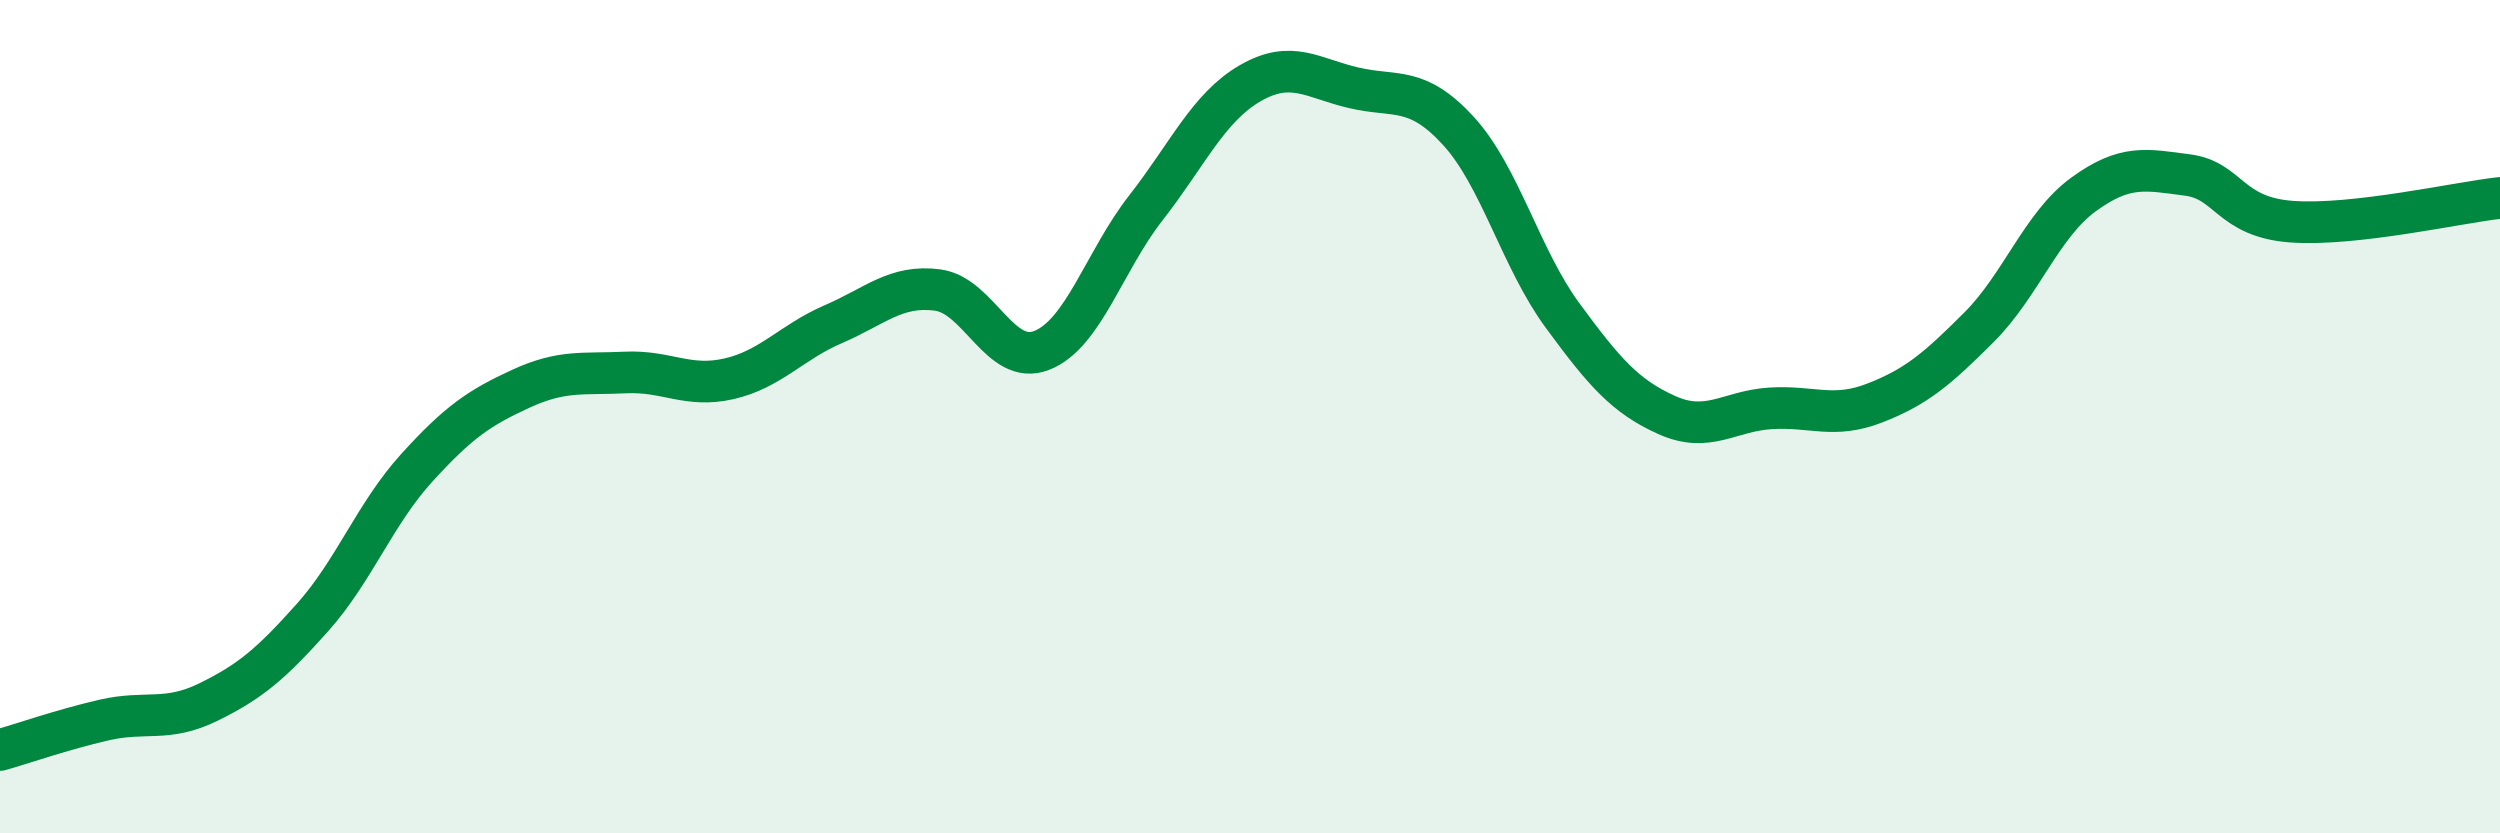 
    <svg width="60" height="20" viewBox="0 0 60 20" xmlns="http://www.w3.org/2000/svg">
      <path
        d="M 0,18 C 0.5,17.86 1.5,17.51 2.5,17.28 C 3.5,17.05 4,17.34 5,16.85 C 6,16.36 6.5,15.94 7.5,14.82 C 8.5,13.7 9,12.33 10,11.23 C 11,10.13 11.5,9.79 12.5,9.33 C 13.5,8.87 14,8.99 15,8.94 C 16,8.89 16.5,9.32 17.5,9.09 C 18.5,8.86 19,8.21 20,7.78 C 21,7.35 21.5,6.83 22.5,6.96 C 23.5,7.09 24,8.8 25,8.41 C 26,8.02 26.5,6.27 27.5,4.99 C 28.5,3.71 29,2.58 30,2 C 31,1.42 31.5,1.88 32.5,2.11 C 33.5,2.34 34,2.05 35,3.14 C 36,4.23 36.5,6.21 37.5,7.57 C 38.5,8.93 39,9.51 40,9.96 C 41,10.41 41.5,9.86 42.5,9.8 C 43.5,9.74 44,10.06 45,9.67 C 46,9.28 46.5,8.85 47.5,7.85 C 48.5,6.85 49,5.4 50,4.67 C 51,3.94 51.5,4.07 52.5,4.2 C 53.5,4.33 53.5,5.21 55,5.32 C 56.5,5.43 59,4.86 60,4.75L60 20L0 20Z"
        fill="#008740"
        opacity="0.1"
        stroke-linecap="round"
        stroke-linejoin="round"
      />
      <path
        d="M 0,18 C 0.5,17.86 1.5,17.51 2.5,17.28 C 3.5,17.05 4,17.34 5,16.85 C 6,16.36 6.5,15.94 7.5,14.82 C 8.5,13.7 9,12.33 10,11.23 C 11,10.13 11.5,9.79 12.5,9.33 C 13.5,8.87 14,8.99 15,8.94 C 16,8.89 16.5,9.32 17.5,9.09 C 18.5,8.86 19,8.21 20,7.78 C 21,7.35 21.5,6.83 22.5,6.96 C 23.5,7.09 24,8.8 25,8.41 C 26,8.02 26.5,6.27 27.5,4.99 C 28.5,3.71 29,2.58 30,2 C 31,1.42 31.5,1.88 32.5,2.11 C 33.5,2.34 34,2.05 35,3.14 C 36,4.23 36.5,6.21 37.5,7.57 C 38.5,8.93 39,9.51 40,9.96 C 41,10.41 41.5,9.86 42.5,9.8 C 43.5,9.74 44,10.06 45,9.67 C 46,9.28 46.5,8.85 47.5,7.85 C 48.5,6.85 49,5.4 50,4.67 C 51,3.94 51.5,4.07 52.5,4.2 C 53.5,4.33 53.5,5.21 55,5.32 C 56.5,5.43 59,4.86 60,4.75"
        stroke="#008740"
        stroke-width="1"
        fill="none"
        stroke-linecap="round"
        stroke-linejoin="round"
      />
    </svg>
  